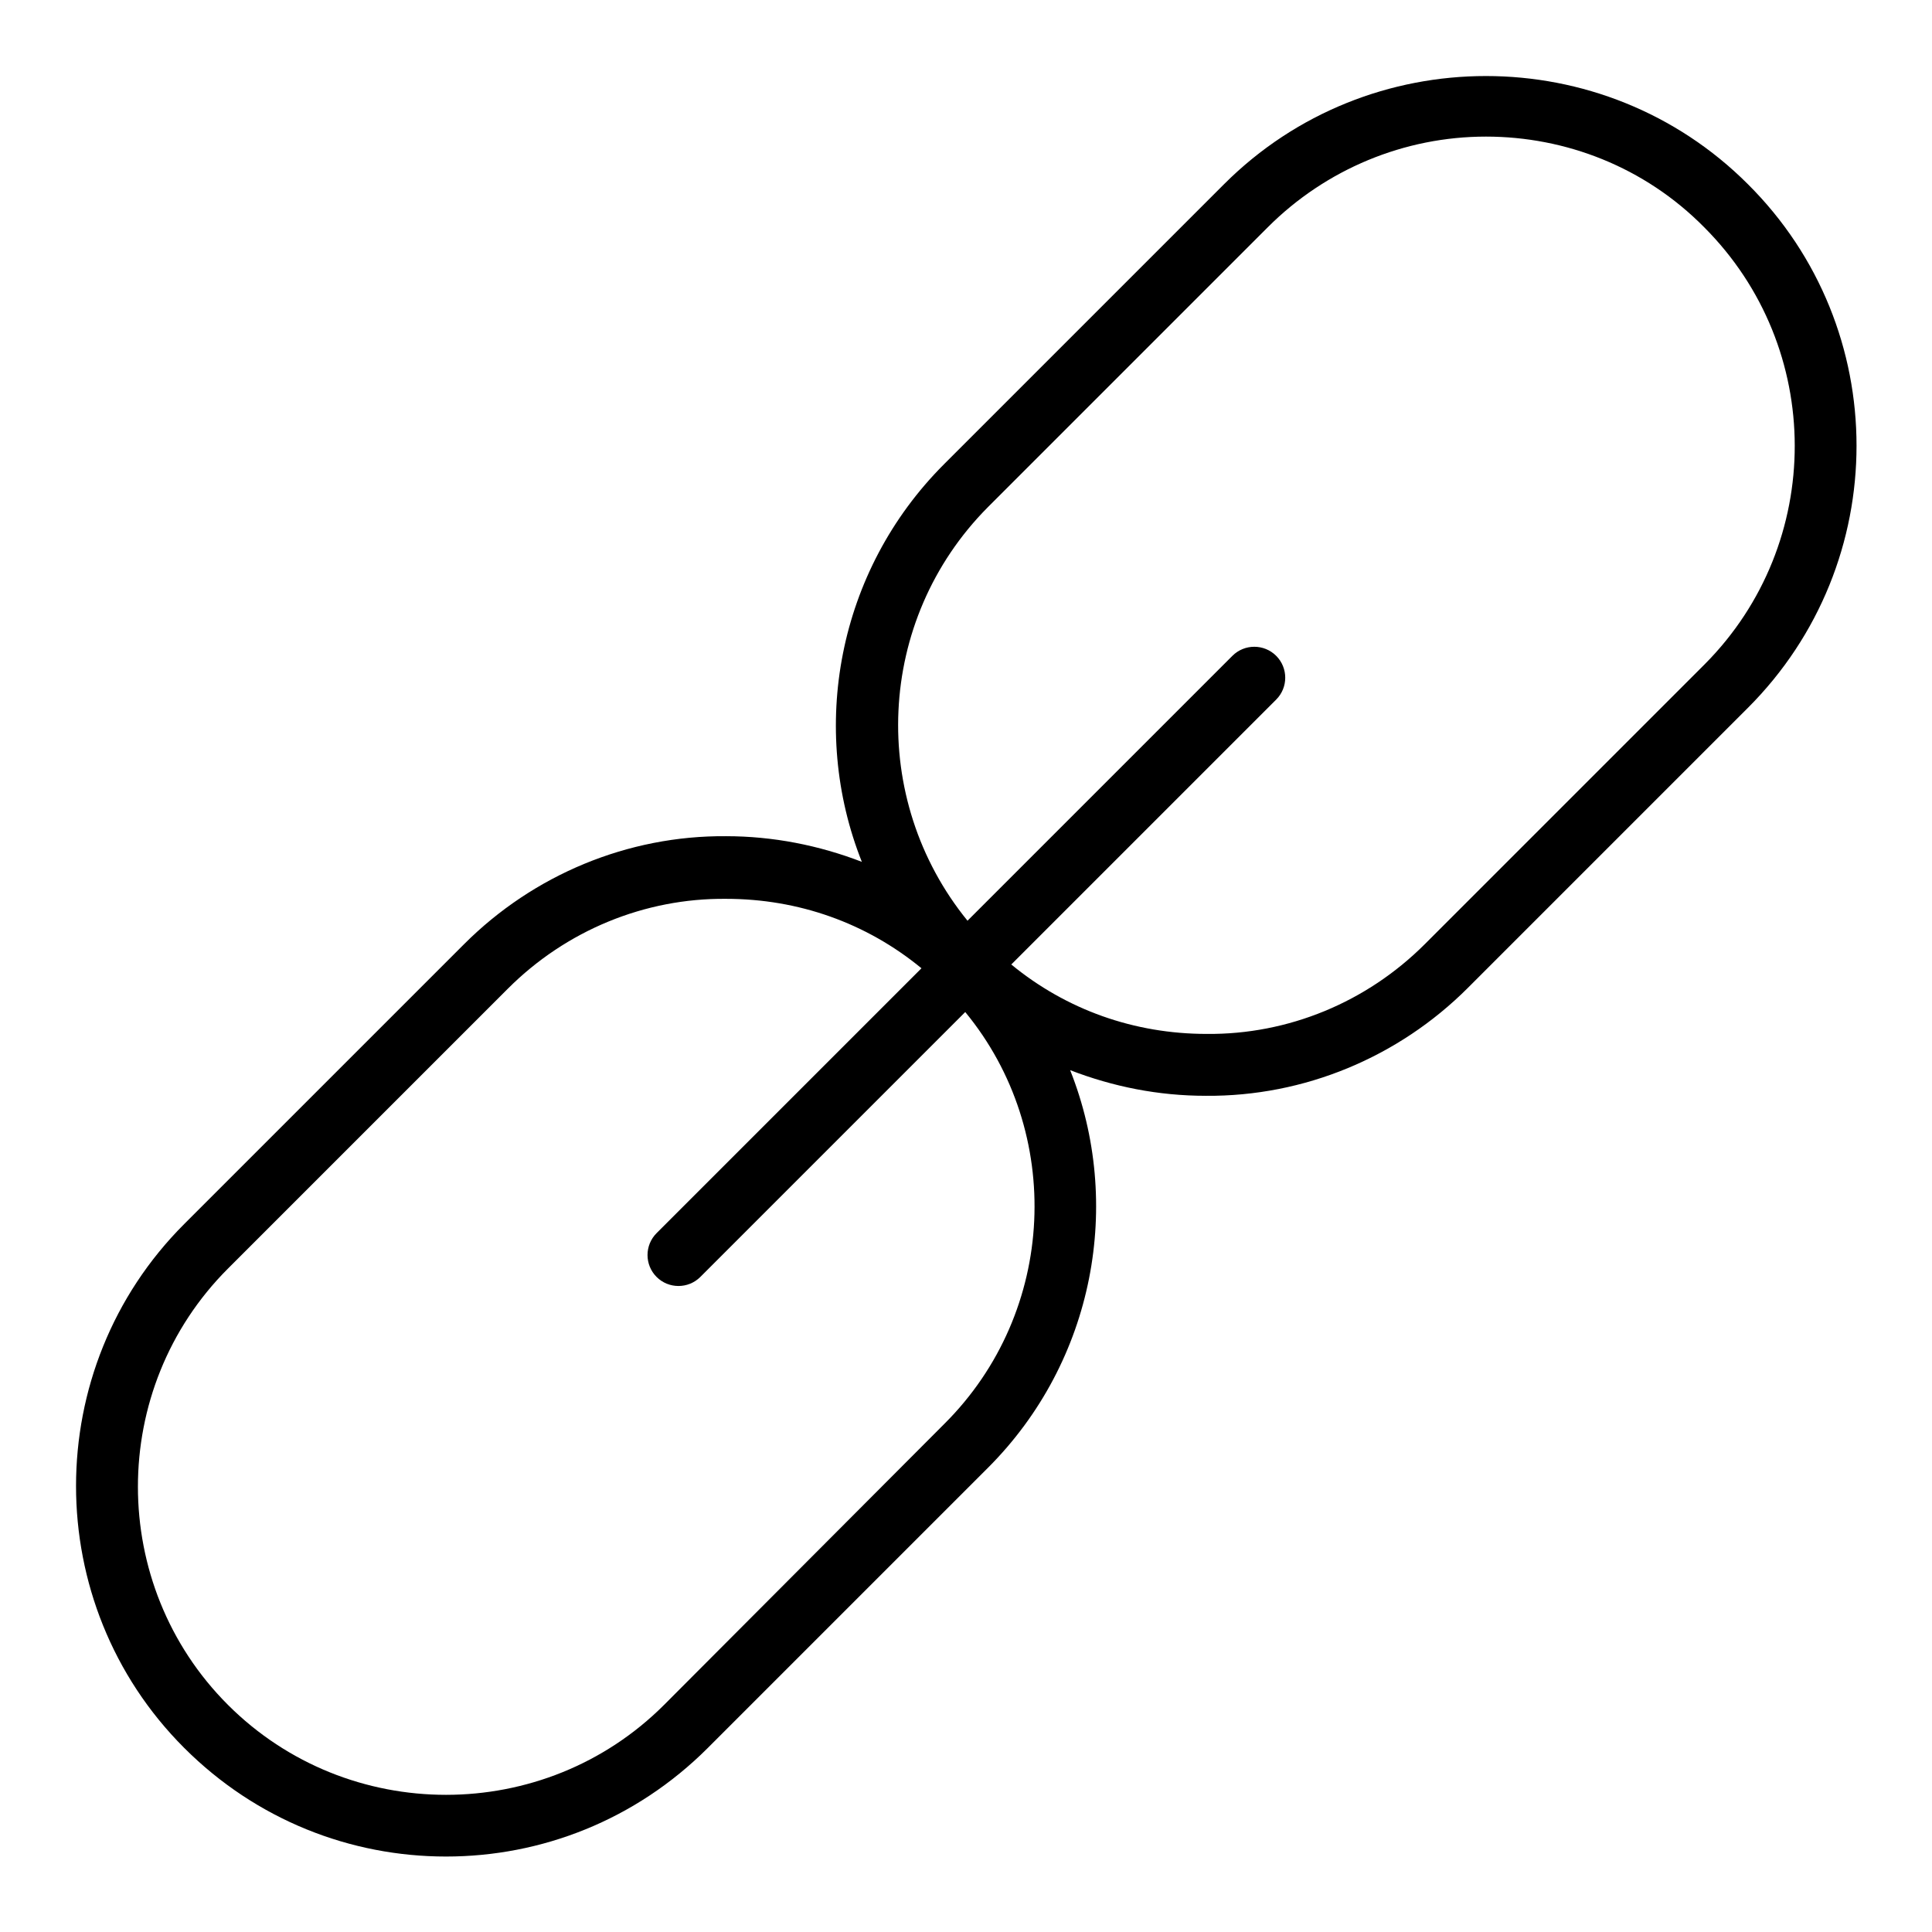 <?xml version="1.0" encoding="utf-8"?>
<!-- Svg Vector Icons : http://www.onlinewebfonts.com/icon -->
<!DOCTYPE svg PUBLIC "-//W3C//DTD SVG 1.1//EN" "http://www.w3.org/Graphics/SVG/1.1/DTD/svg11.dtd">
<svg version="1.1" xmlns="http://www.w3.org/2000/svg" xmlns:xlink="http://www.w3.org/1999/xlink" x="0px" y="0px" viewBox="0 0 256 256" enable-background="new 0 0 256 256" xml:space="preserve">
<g> <path fill="#000000" d="M231.6,24.4c-19.1-19.1-50.3-19.1-69.4,0l-37.1,37.1c-14.2,14.2-17.9,35.1-10.9,52.7 c-5.7-2.2-11.8-3.4-18-3.4c-13-0.1-25.5,5.1-34.7,14.3l-37.1,37.1c-19.1,19.1-19.1,50.3,0,69.4c9.6,9.6,22.1,14.4,34.7,14.4 c12.6,0,25.1-4.8,34.7-14.4l37.1-37.1c14.2-14.2,17.9-35.1,10.9-52.7c5.7,2.2,11.7,3.4,18,3.4c13,0.1,25.5-5.1,34.7-14.3l37.1-37.1 C250.8,74.6,250.8,43.5,231.6,24.4L231.6,24.4z M125.1,188.7L88,225.9c-15.9,15.9-41.9,15.9-57.8,0c-15.9-15.9-15.9-41.9,0-57.8 l37.1-37.1c7.7-7.7,18.1-12,28.9-11.9c9.6,0,18.6,3.2,25.9,9.2l-35.1,35.1c-1.6,1.6-1.6,4.2,0,5.8c1.6,1.6,4.2,1.6,5.8,0l35.1-35.1 C141,150,140.1,173.8,125.1,188.7L125.1,188.7z M225.9,88l-37.1,37.1c-7.7,7.7-18.1,12-28.9,11.9c-9.6,0-18.6-3.2-25.9-9.2 l35.1-35.1c1.6-1.6,1.6-4.2,0-5.8c-1.6-1.6-4.2-1.6-5.8,0l-35.1,35.1c-13.1-16.1-12.2-39.8,2.7-54.8L168,30.1 c7.7-7.7,18.1-12,28.9-12c10.5,0,21,4,28.9,12C241.8,46.1,241.8,72,225.9,88L225.9,88z"/></g>
</svg>